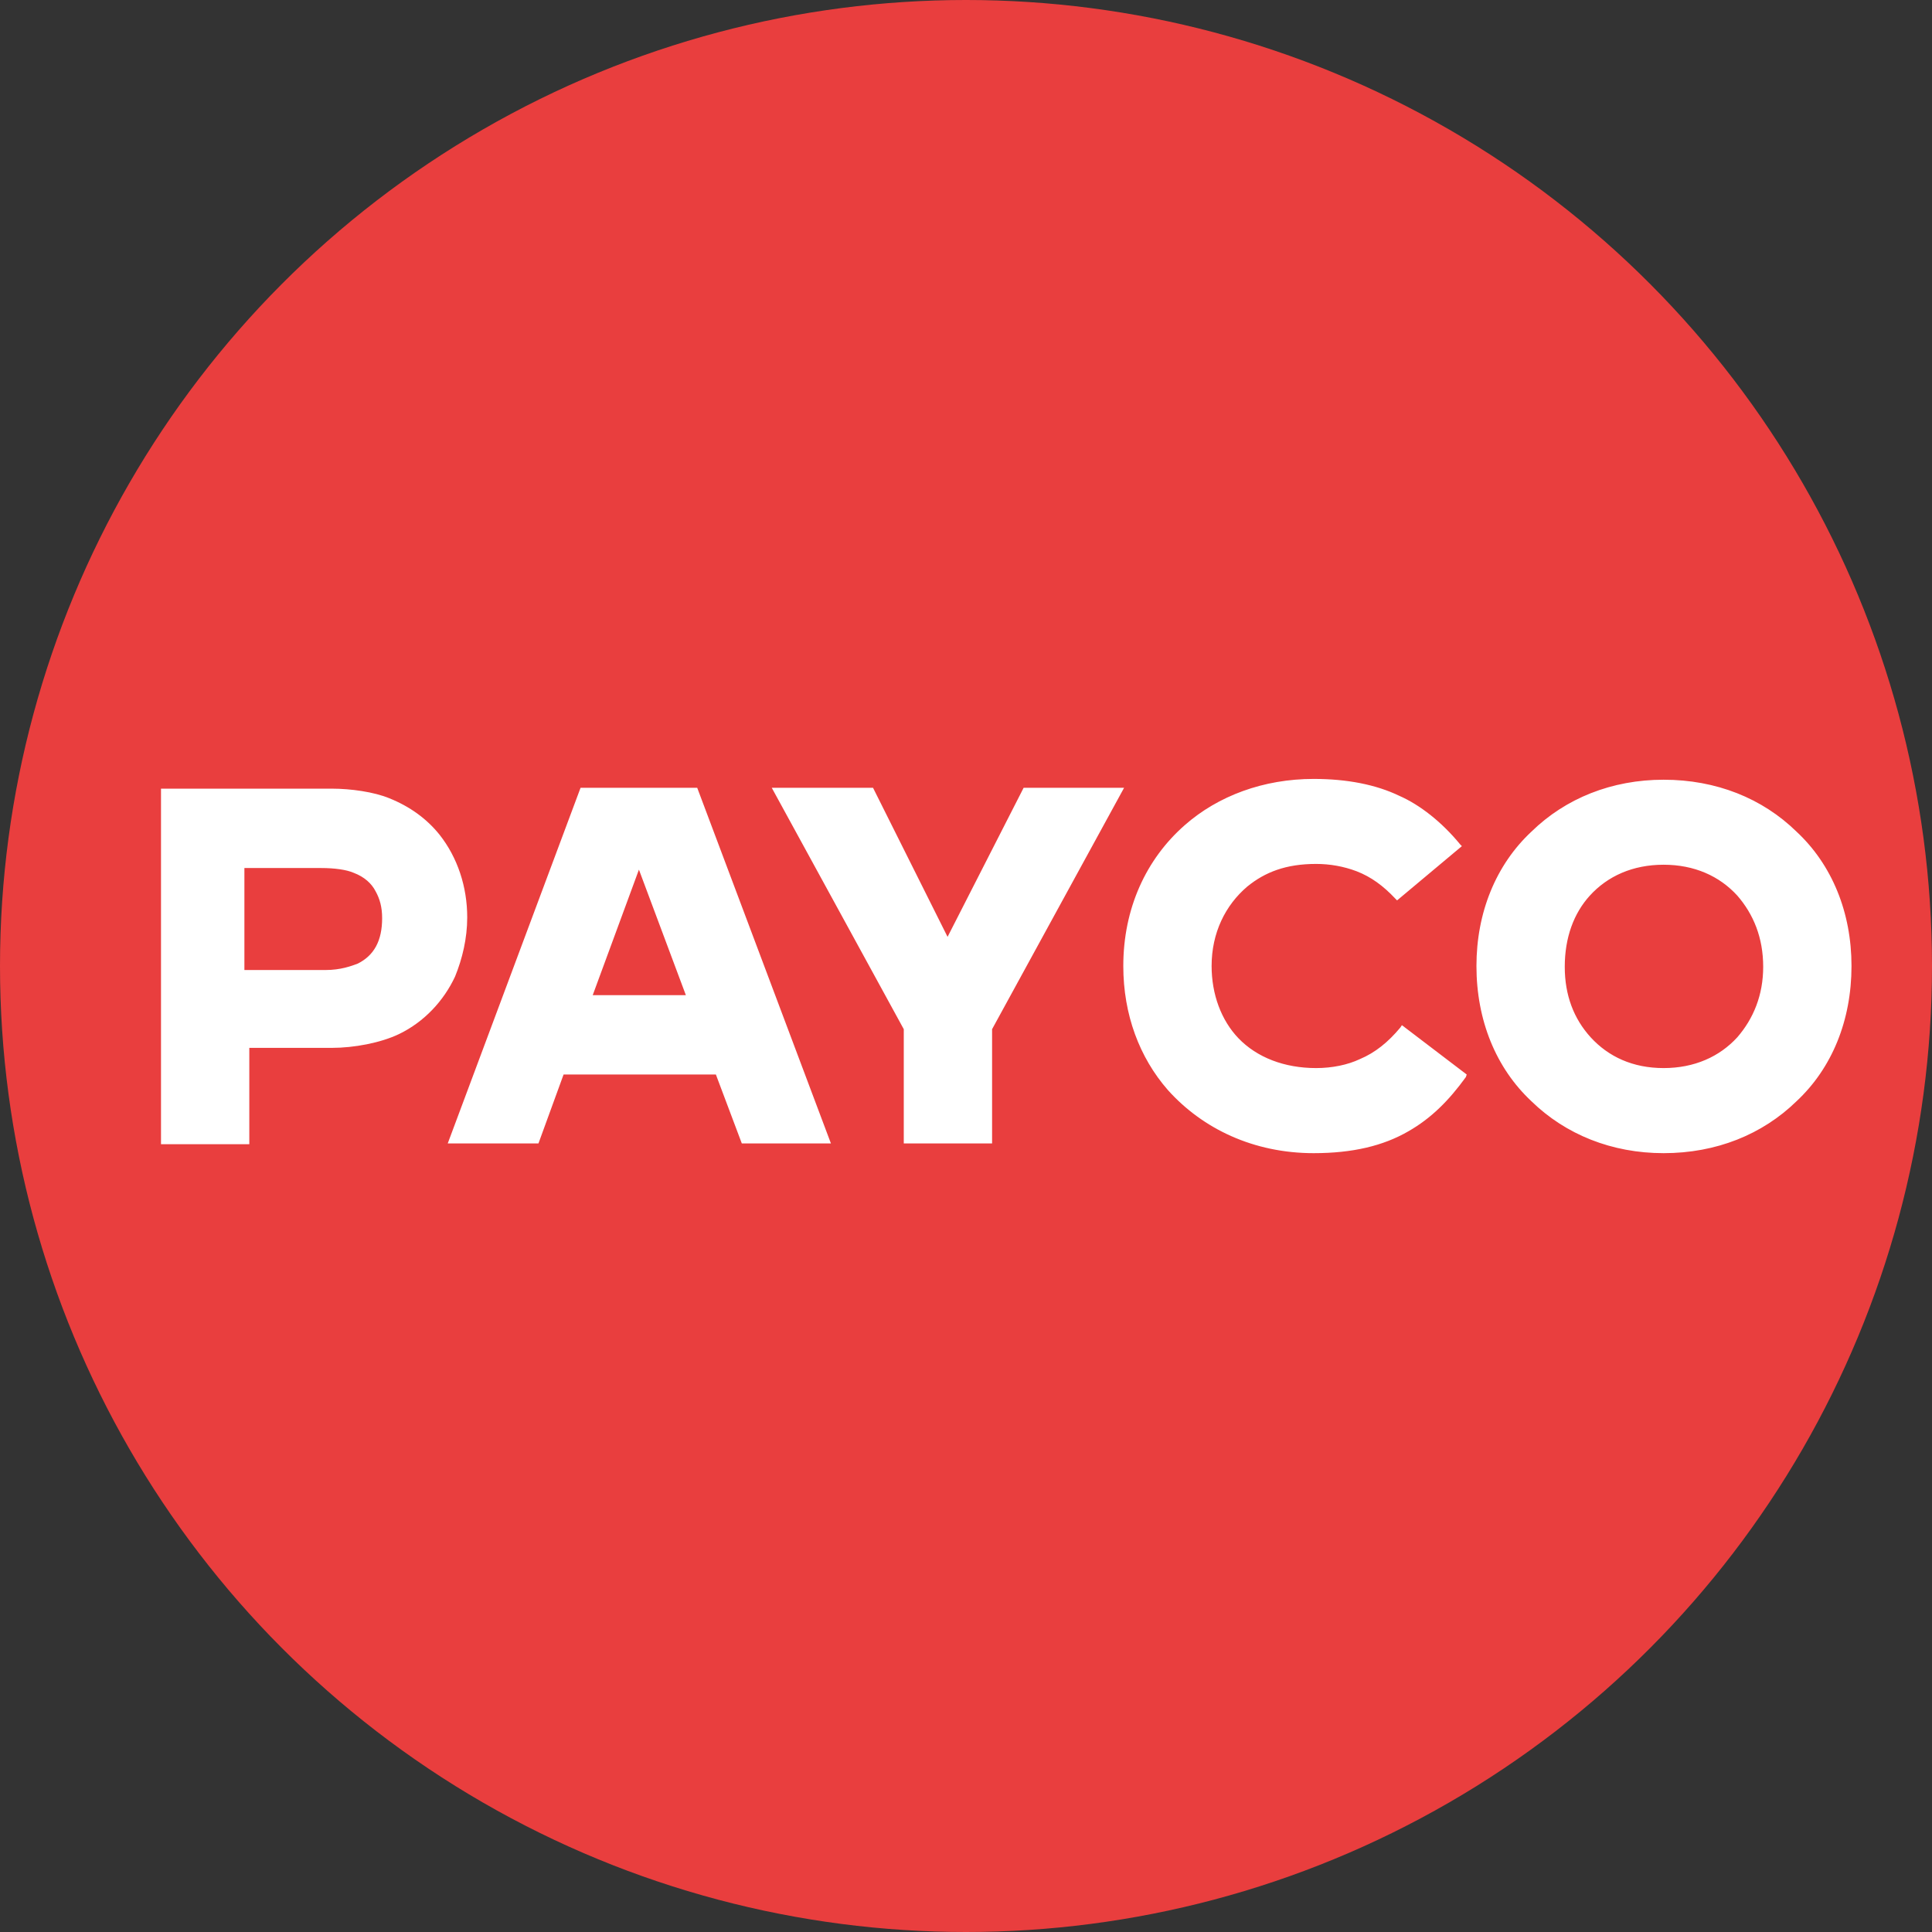 <svg width="24" height="24" viewBox="0 0 24 24" fill="none" xmlns="http://www.w3.org/2000/svg">
<rect x="0" y="0" width="24" height="24" fill="#333333" stroke="none"/>
<circle cx="12" cy="12" r="12" fill="#E93E3E"/>
<g clip-path="url(#clip0_2112_6662)">
<path fill-rule="evenodd" clip-rule="evenodd" d="M23 12C23 12.674 22.759 13.268 22.316 13.681C21.893 14.093 21.32 14.325 20.666 14.325C20.022 14.325 19.448 14.093 19.025 13.681C18.583 13.268 18.341 12.674 18.341 12C18.341 11.336 18.583 10.742 19.025 10.33C19.448 9.917 20.022 9.686 20.666 9.686C21.32 9.686 21.893 9.917 22.316 10.33C22.759 10.742 23 11.336 23 12ZM21.581 12.886C21.782 12.654 21.903 12.362 21.903 12.01C21.903 11.648 21.782 11.356 21.581 11.125C21.36 10.883 21.048 10.742 20.666 10.742C20.283 10.742 19.971 10.883 19.75 11.125C19.549 11.346 19.438 11.648 19.438 12.01C19.438 12.362 19.549 12.654 19.76 12.886C19.981 13.127 20.283 13.268 20.666 13.268C21.048 13.268 21.36 13.127 21.581 12.886ZM17.415 12.735L18.22 13.348L18.21 13.379C17.999 13.671 17.778 13.892 17.496 14.053C17.184 14.234 16.802 14.325 16.319 14.325C15.574 14.325 14.94 14.023 14.507 13.54C14.155 13.137 13.954 12.604 13.954 12C13.954 11.286 14.236 10.672 14.719 10.249C15.131 9.887 15.695 9.676 16.319 9.676C16.731 9.676 17.093 9.746 17.385 9.887C17.637 9.998 17.909 10.209 18.14 10.491L18.16 10.511L17.355 11.185L17.335 11.165C17.184 11.004 17.033 10.893 16.852 10.823C16.691 10.762 16.52 10.732 16.349 10.732C15.976 10.732 15.715 10.833 15.493 11.014C15.222 11.245 15.051 11.588 15.051 12C15.051 12.352 15.171 12.674 15.383 12.896C15.614 13.137 15.956 13.268 16.349 13.268C16.55 13.268 16.741 13.228 16.892 13.157C17.083 13.077 17.244 12.946 17.395 12.765L17.415 12.735ZM13.964 9.786L12.324 12.785V14.204H11.227V12.785L9.587 9.786H10.845L11.771 11.638L12.716 9.786H13.964ZM10.322 14.204H9.215L8.893 13.348H7.001L6.689 14.204H5.562L7.212 9.786H8.661L10.322 14.204ZM7.363 12.362H8.52L7.937 10.803L7.363 12.362ZM5.461 10.37C5.683 10.652 5.804 11.014 5.804 11.396C5.804 11.658 5.743 11.91 5.653 12.131C5.512 12.433 5.27 12.694 4.958 12.845C4.727 12.956 4.395 13.017 4.123 13.017H3.097V14.214H2V9.797H4.123C4.355 9.797 4.646 9.837 4.838 9.917C5.089 10.018 5.3 10.169 5.461 10.37ZM4.445 11.97C4.646 11.869 4.747 11.688 4.747 11.406C4.747 11.266 4.717 11.165 4.667 11.074C4.616 10.974 4.526 10.893 4.395 10.843C4.304 10.803 4.153 10.783 3.992 10.783H3.036V12.05H4.043C4.234 12.05 4.365 12 4.445 11.97Z" fill="white"/>
</g>
<defs>
<clipPath id="clip0_2112_6662">
<rect width="21" height="6" fill="white" transform="translate(2 9)"/>
</clipPath>
</defs>
</svg>
